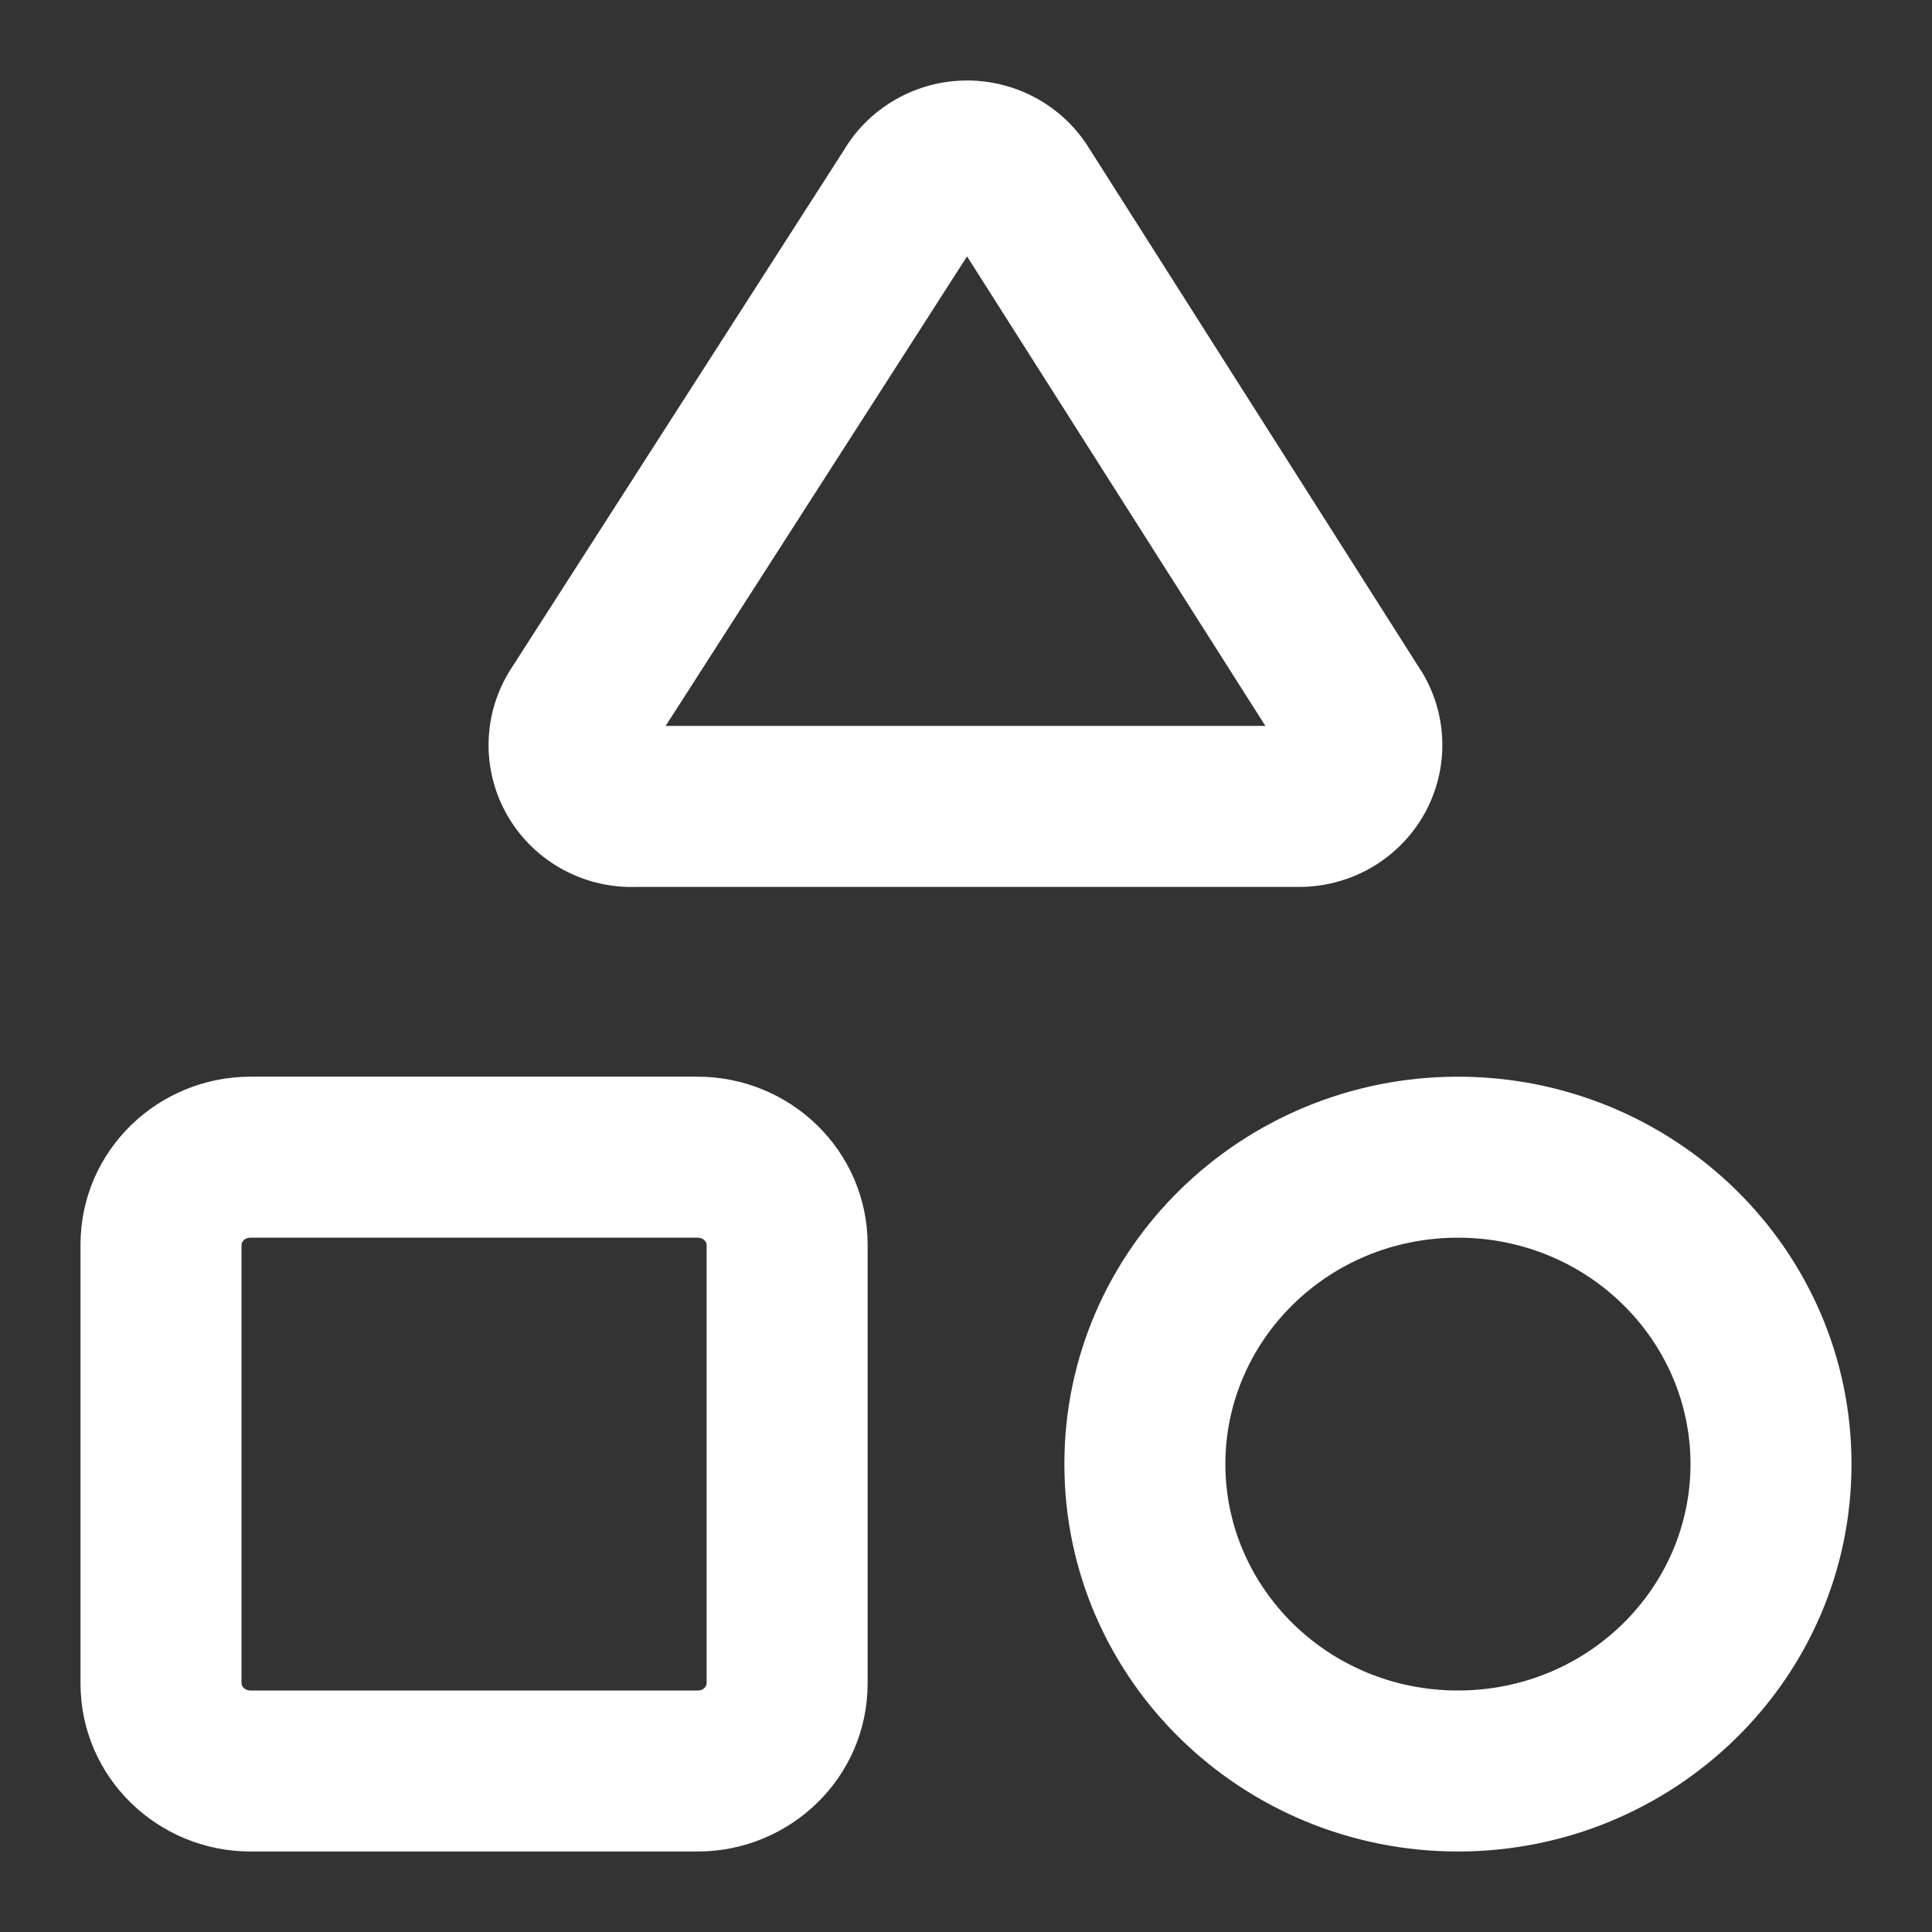 <svg width="48" height="48" viewBox="0 0 48 48" fill="none" xmlns="http://www.w3.org/2000/svg">
<rect x="0" y="0" width="48" height="48" fill="#333333" stroke="none"/>
<path fill-rule="evenodd" clip-rule="evenodd" d="M24.026 6.37L16.538 18.035H31.438L24.026 6.37ZM23.901 2.002C24.506 1.981 25.107 2.113 25.649 2.388C26.19 2.663 26.654 3.073 26.994 3.582C27.002 3.594 27.009 3.606 27.017 3.618L35.222 16.532C35.576 17.049 35.786 17.652 35.827 18.281C35.87 18.93 35.73 19.578 35.426 20.151C35.122 20.724 34.667 21.199 34.115 21.529C33.563 21.859 32.932 22.033 32.292 22.035L32.285 22.035H15.821C15.195 22.057 14.573 21.916 14.018 21.622C13.443 21.317 12.96 20.86 12.627 20.296C12.293 19.732 12.123 19.085 12.139 18.426C12.155 17.773 12.354 17.14 12.709 16.596L20.96 3.741C21.26 3.234 21.682 2.812 22.184 2.511C22.705 2.198 23.296 2.023 23.901 2.002ZM6.222 30.75C6.062 30.75 6 30.867 6 30.928V41.821C6 41.883 6.062 42 6.222 42H17.333C17.494 42 17.556 41.883 17.556 41.821V30.928C17.556 30.867 17.494 30.75 17.333 30.75H6.222ZM2 30.928C2 28.583 3.928 26.75 6.222 26.75H17.333C19.628 26.75 21.556 28.583 21.556 30.928V41.821C21.556 44.166 19.628 46 17.333 46H6.222C3.928 46 2 44.166 2 41.821V30.928ZM36.222 30.75C32.994 30.75 30.444 33.305 30.444 36.375C30.444 39.444 32.994 42 36.222 42C39.451 42 42 39.444 42 36.375C42 33.305 39.451 30.75 36.222 30.75ZM26.444 36.375C26.444 31.022 30.86 26.75 36.222 26.75C41.585 26.75 46 31.022 46 36.375C46 41.728 41.585 46 36.222 46C30.86 46 26.444 41.728 26.444 36.375Z" fill="white"/>
</svg>
